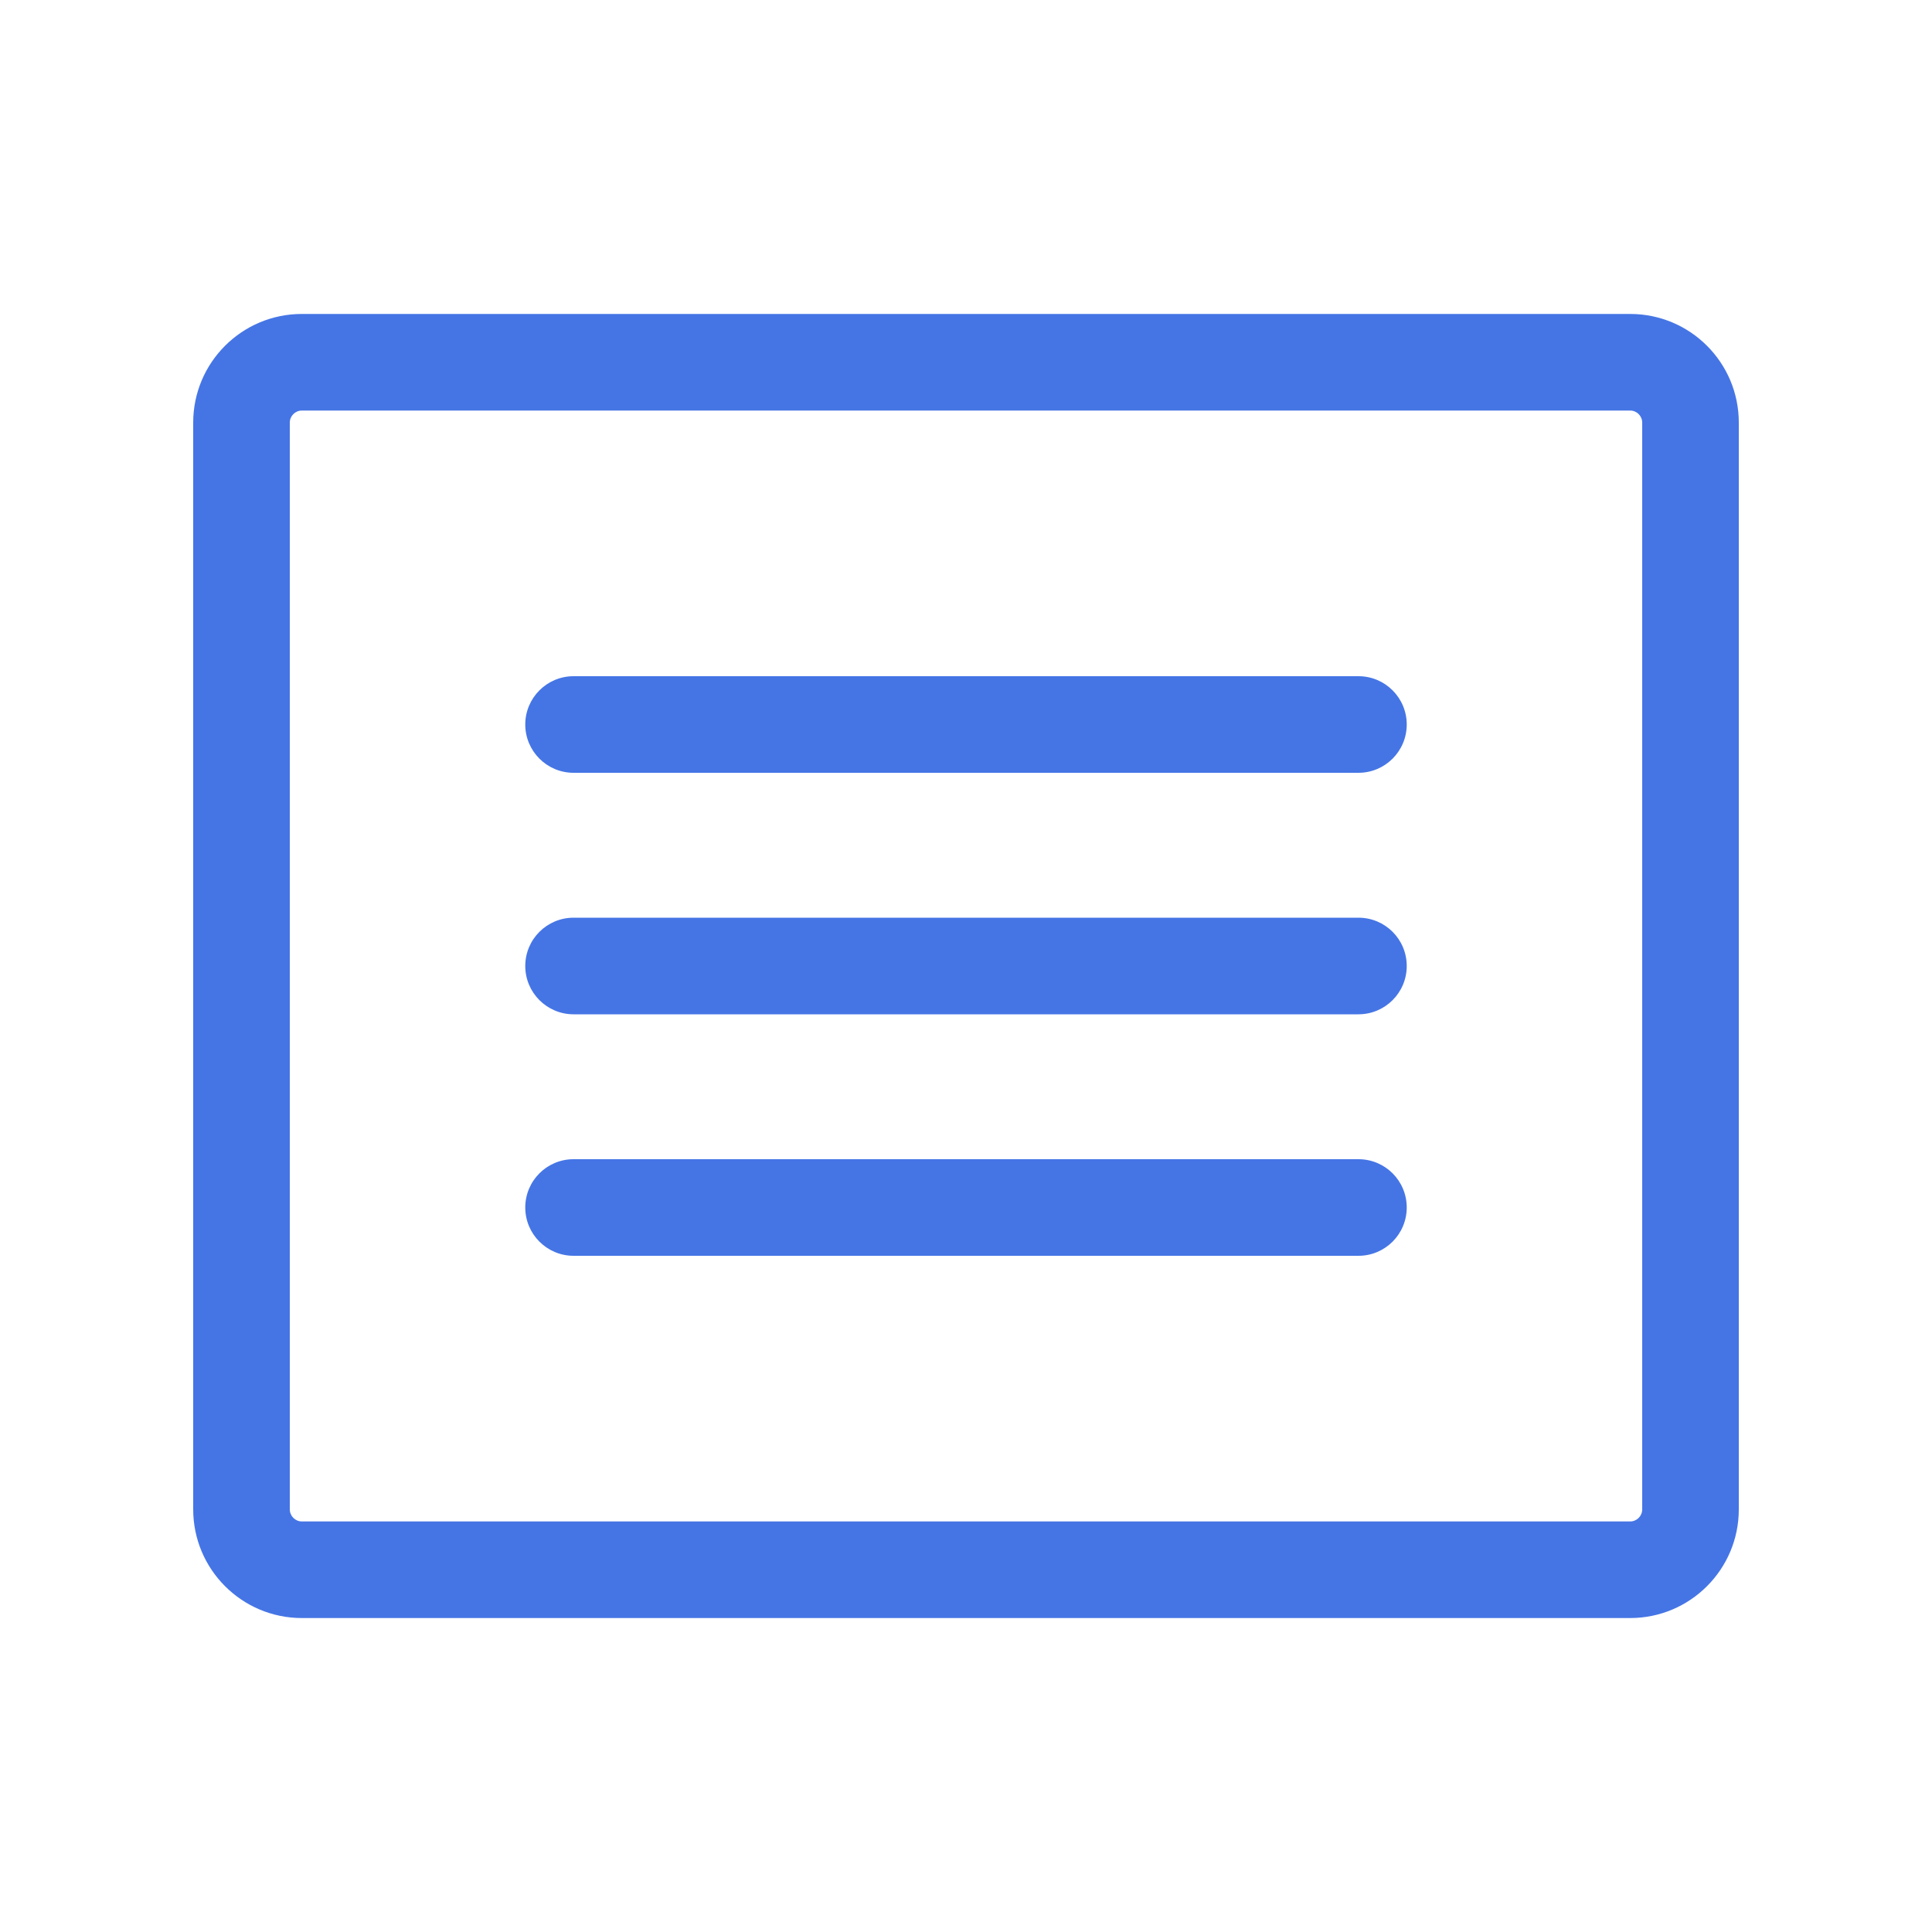 <svg width="24" height="24" viewBox="0 0 24 24" fill="none" xmlns="http://www.w3.org/2000/svg">
<path fill-rule="evenodd" clip-rule="evenodd" d="M3.75 5.1C3.668 5.1 3.6 5.167 3.6 5.25V18.75C3.6 18.833 3.668 18.9 3.75 18.9H20.25C20.333 18.9 20.4 18.833 20.4 18.75V5.25C20.4 5.167 20.333 5.1 20.25 5.1H3.75ZM2.4 5.25C2.4 4.504 3.005 3.9 3.75 3.9H20.25C20.996 3.9 21.6 4.504 21.6 5.25V18.75C21.6 19.495 20.996 20.1 20.25 20.1H3.75C3.005 20.1 2.4 19.495 2.4 18.75V5.25Z" fill="#4575E5"/>
<path fill-rule="evenodd" clip-rule="evenodd" d="M6.525 9C6.525 8.669 6.794 8.4 7.125 8.4H16.875C17.207 8.4 17.475 8.669 17.475 9C17.475 9.331 17.207 9.6 16.875 9.6H7.125C6.794 9.6 6.525 9.331 6.525 9Z" fill="#4575E5"/>
<path fill-rule="evenodd" clip-rule="evenodd" d="M6.525 12C6.525 11.668 6.794 11.4 7.125 11.4H16.875C17.207 11.4 17.475 11.668 17.475 12C17.475 12.331 17.207 12.6 16.875 12.6H7.125C6.794 12.6 6.525 12.331 6.525 12Z" fill="#4575E5"/>
<path fill-rule="evenodd" clip-rule="evenodd" d="M6.525 15C6.525 14.668 6.794 14.4 7.125 14.4H16.875C17.207 14.4 17.475 14.668 17.475 15C17.475 15.331 17.207 15.6 16.875 15.6H7.125C6.794 15.6 6.525 15.331 6.525 15Z" fill="#4575E5"/>
</svg>
